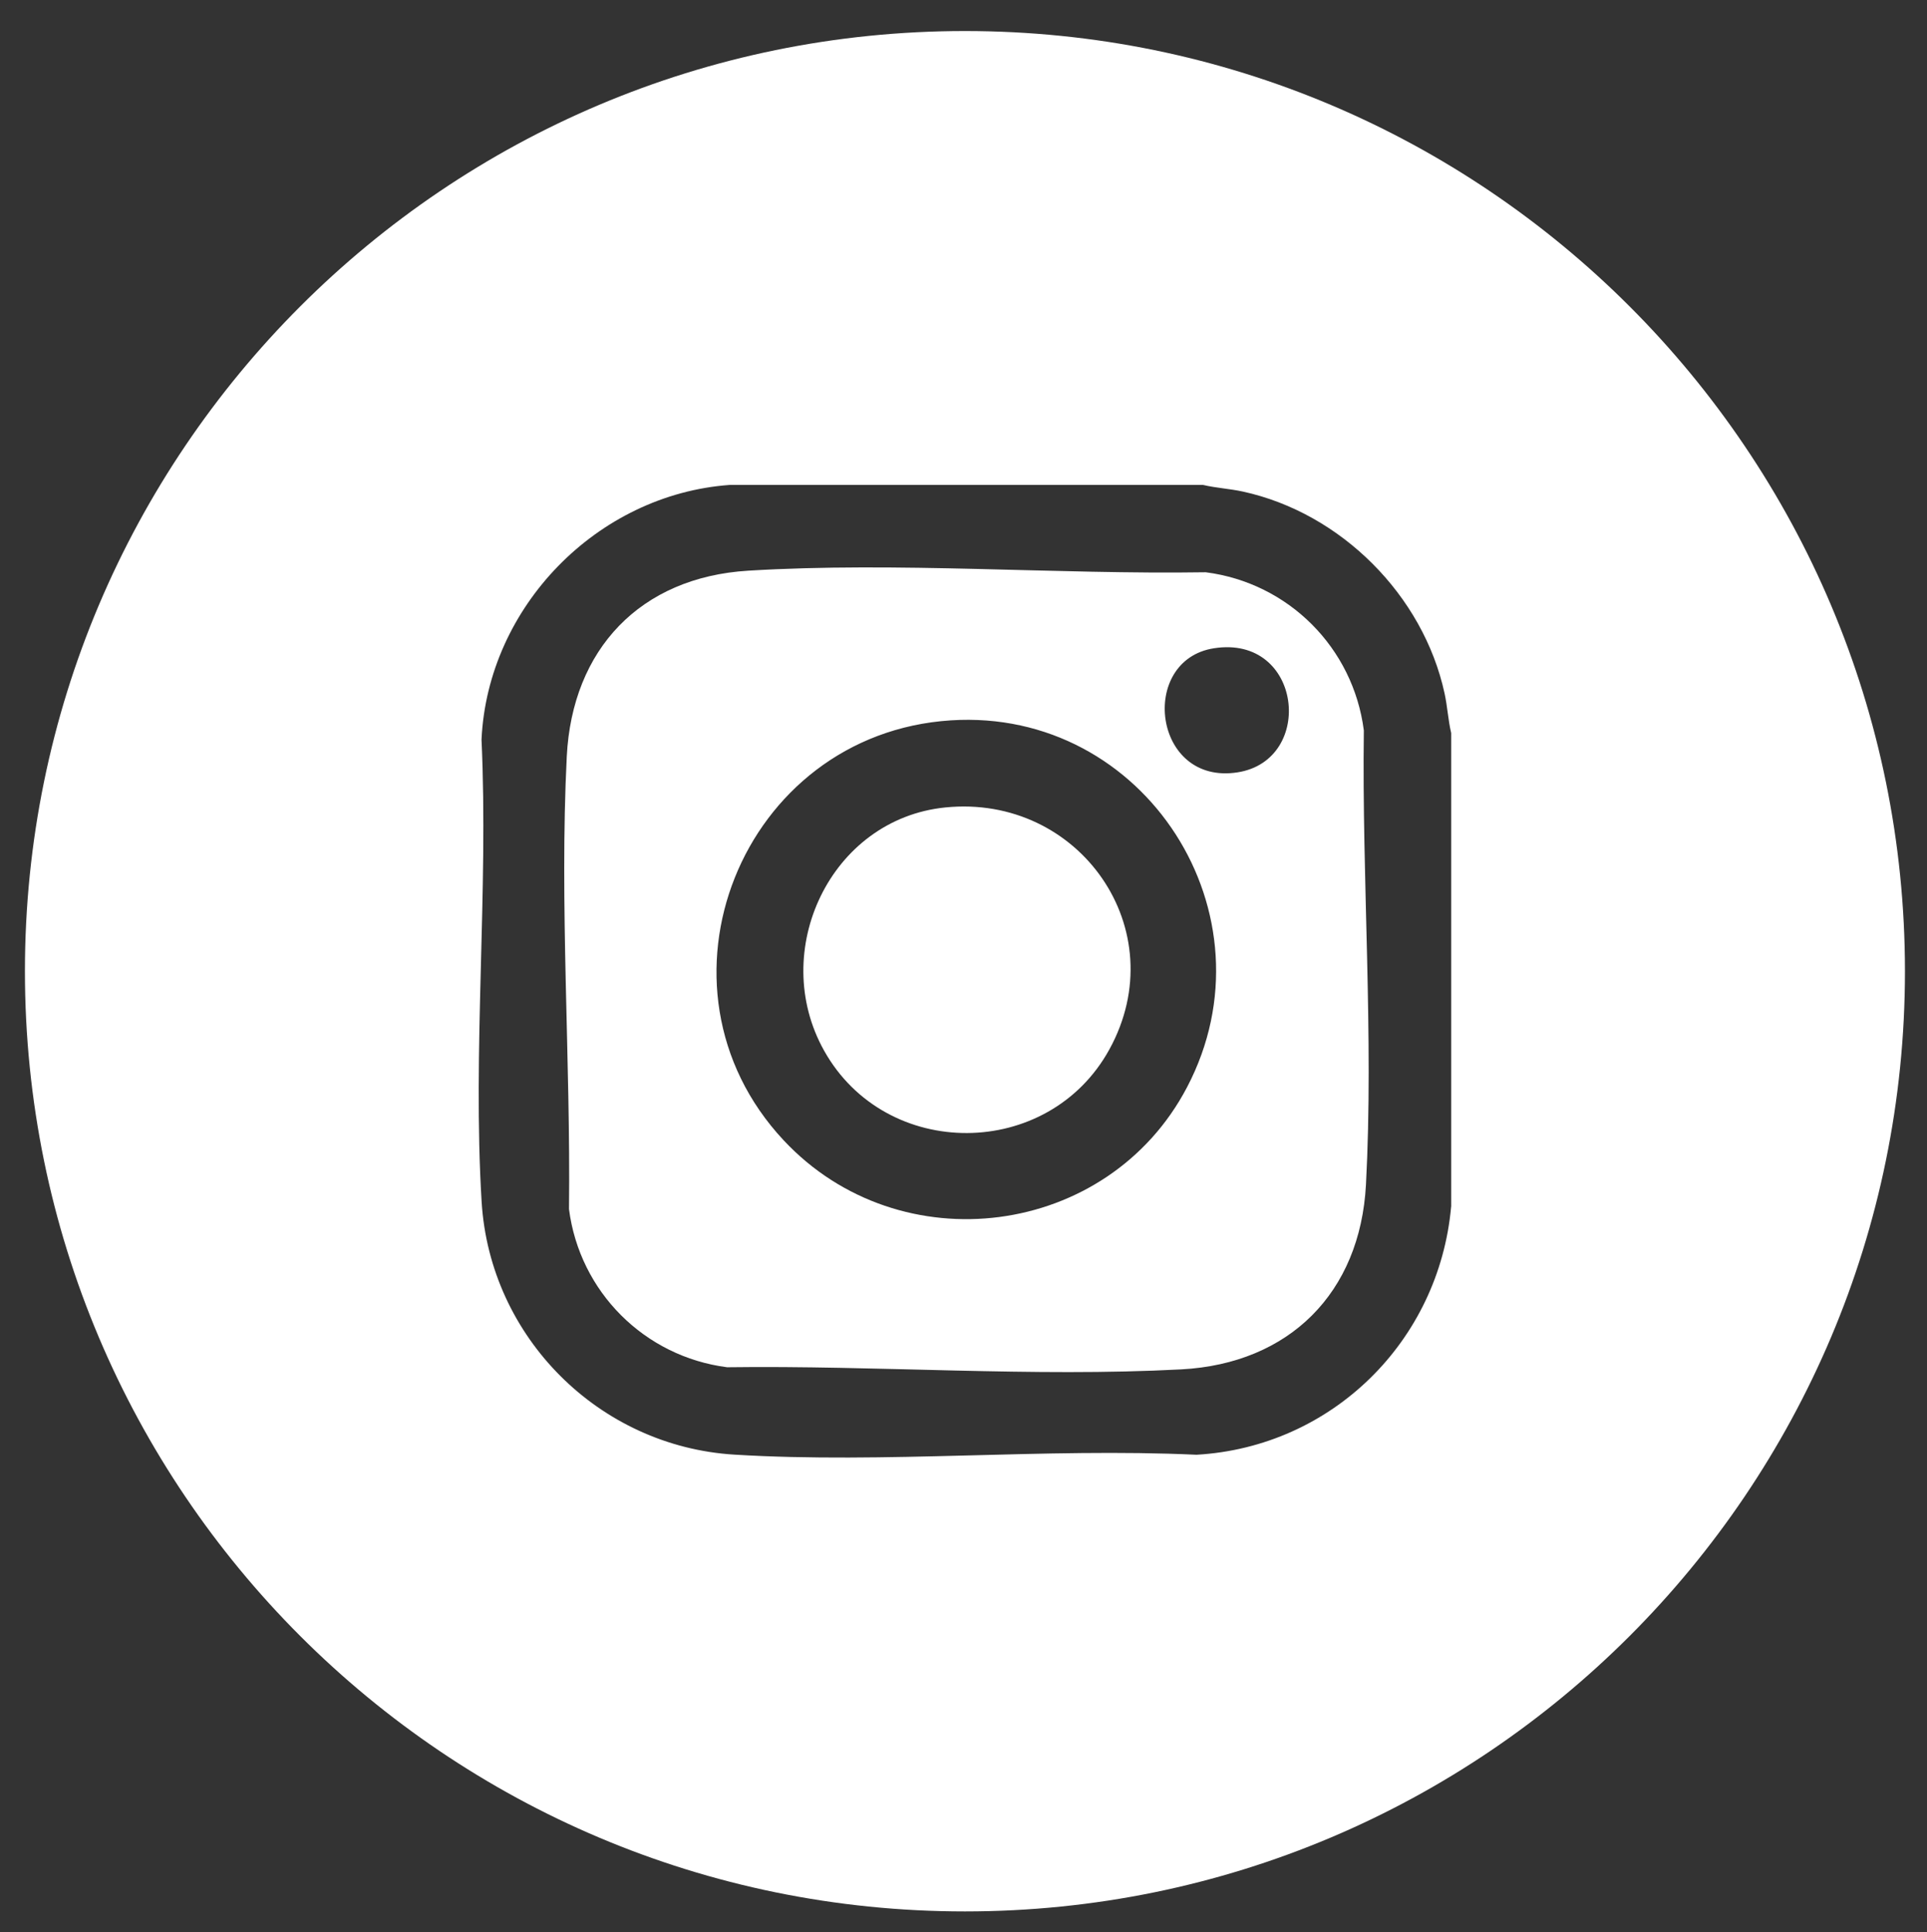 <?xml version="1.0" encoding="UTF-8"?>
<svg id="Calque_1" xmlns="http://www.w3.org/2000/svg" version="1.1" viewBox="0 0 354.01 354.9">
  <rect x="0" y="0" width="354.01" height="354.9" fill="#333333" stroke="none"/>
  <!-- Generator: Adobe Illustrator 29.2.1, SVG Export Plug-In . SVG Version: 2.1.0 Build 116)  -->
  <defs>
    <style>
      .st0 {
        fill: #fff;
      }
    </style>
  </defs>
  <path class="st0" d="M221.5,105.11c-27.51.43-56.65-1.96-84.04-.29-19.83,1.21-32.35,14.43-33.34,34.15-1.36,27.2.73,55.83.41,83.11,1.95,15.19,13.86,27.1,29.05,29.05,27.36-.37,56.18,1.84,83.44.39,19.85-1.06,32.86-14.07,33.92-33.92,1.45-27.26-.76-56.08-.39-83.44-1.95-15.18-13.85-27.1-29.05-29.05ZM218.07,199.7c-14.53,27.71-52.74,32.6-74.11,9.74-26.41-28.26-7.74-74.66,30.72-77.13,35.71-2.29,60.01,35.71,43.39,67.39ZM227.37,141.86c-15.59,2.46-18.27-20.62-4.35-22.79,16.21-2.53,18.66,20.53,4.35,22.79Z"/>
  <path class="st0" d="M173.64,148.31c-21.08,2.14-32.48,26.38-22.25,44.66,11.35,20.3,41.23,20.15,52.42-.23,12.04-21.93-5.51-46.94-30.17-44.43Z"/>
  <path class="st0" d="M177.27,5.7C81.89,5.7,4.58,83.01,4.58,178.39s77.32,172.69,172.69,172.69,172.69-77.32,172.69-172.69S272.64,5.7,177.27,5.7ZM266.59,221.61c-2.2,24.71-21.88,44.17-46.78,45.59-27.86-1.29-57.2,1.67-84.89-.02-24.88-1.52-44.92-21.56-46.44-46.44-1.69-27.69,1.27-57.03-.02-84.89,1.12-24.39,21.24-45.02,45.59-46.78h86.97c2.41.57,4.88.69,7.31,1.22,18.01,3.92,33.13,19.04,37.05,37.05.53,2.42.65,4.9,1.22,7.31v86.97Z"/>
</svg>